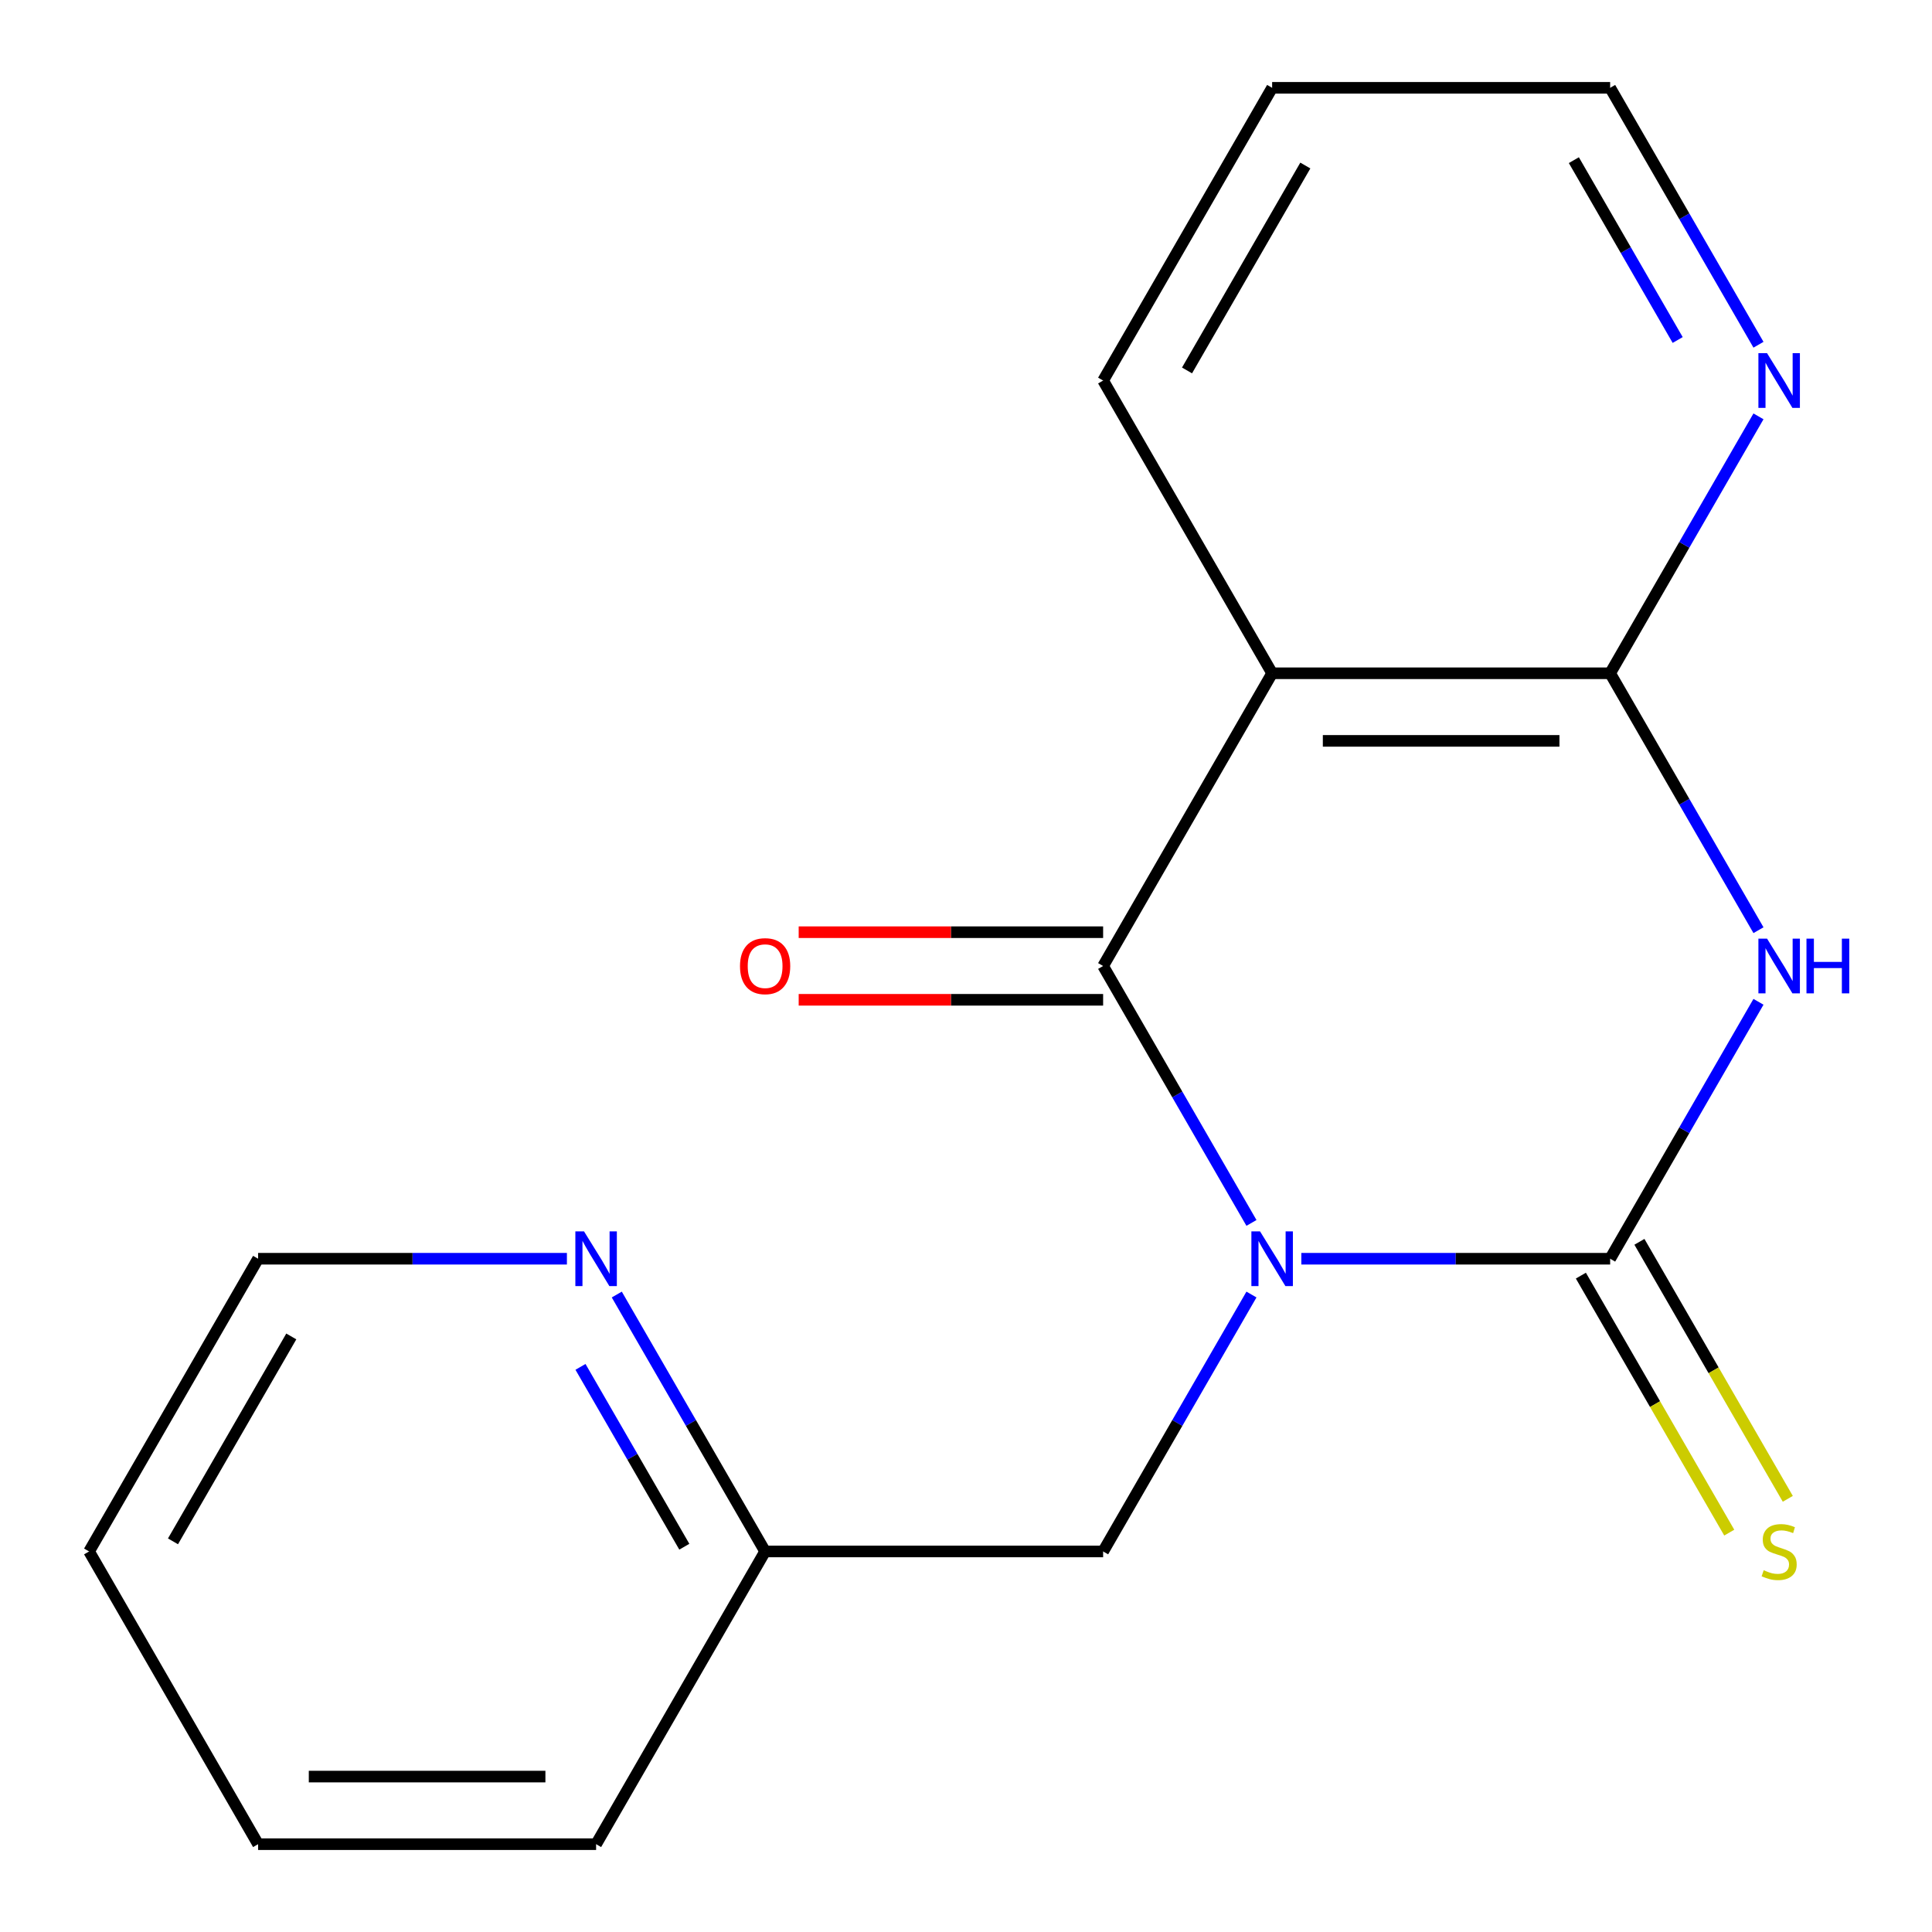 <?xml version='1.0' encoding='iso-8859-1'?>
<svg version='1.1' baseProfile='full'
              xmlns='http://www.w3.org/2000/svg'
                      xmlns:rdkit='http://www.rdkit.org/xml'
                      xmlns:xlink='http://www.w3.org/1999/xlink'
                  xml:space='preserve'
width='1000px' height='1000px' viewBox='0 0 1000 1000'>
<!-- END OF HEADER -->
<rect style='opacity:1.0;fill:#FFFFFF;stroke:none' width='1000' height='1000' x='0' y='0'> </rect>
<path class='bond-0' d='M 673.568,651.515 L 753.489,651.515' style='fill:none;fill-rule:evenodd;stroke:#0000FF;stroke-width:6px;stroke-linecap:butt;stroke-linejoin:miter;stroke-opacity:1' />
<path class='bond-0' d='M 753.489,651.515 L 833.409,651.515' style='fill:none;fill-rule:evenodd;stroke:#000000;stroke-width:6px;stroke-linecap:butt;stroke-linejoin:miter;stroke-opacity:1' />
<path class='bond-1' d='M 647.754,632.981 L 609.366,566.491' style='fill:none;fill-rule:evenodd;stroke:#0000FF;stroke-width:6px;stroke-linecap:butt;stroke-linejoin:miter;stroke-opacity:1' />
<path class='bond-1' d='M 609.366,566.491 L 570.977,500' style='fill:none;fill-rule:evenodd;stroke:#000000;stroke-width:6px;stroke-linecap:butt;stroke-linejoin:miter;stroke-opacity:1' />
<path class='bond-5' d='M 647.754,670.049 L 609.366,736.54' style='fill:none;fill-rule:evenodd;stroke:#0000FF;stroke-width:6px;stroke-linecap:butt;stroke-linejoin:miter;stroke-opacity:1' />
<path class='bond-5' d='M 609.366,736.54 L 570.977,803.03' style='fill:none;fill-rule:evenodd;stroke:#000000;stroke-width:6px;stroke-linecap:butt;stroke-linejoin:miter;stroke-opacity:1' />
<path class='bond-2' d='M 833.409,651.515 L 871.798,585.025' style='fill:none;fill-rule:evenodd;stroke:#000000;stroke-width:6px;stroke-linecap:butt;stroke-linejoin:miter;stroke-opacity:1' />
<path class='bond-2' d='M 871.798,585.025 L 910.186,518.534' style='fill:none;fill-rule:evenodd;stroke:#0000FF;stroke-width:6px;stroke-linecap:butt;stroke-linejoin:miter;stroke-opacity:1' />
<path class='bond-6' d='M 818.258,660.263 L 856.658,726.774' style='fill:none;fill-rule:evenodd;stroke:#000000;stroke-width:6px;stroke-linecap:butt;stroke-linejoin:miter;stroke-opacity:1' />
<path class='bond-6' d='M 856.658,726.774 L 895.058,793.284' style='fill:none;fill-rule:evenodd;stroke:#CCCC00;stroke-width:6px;stroke-linecap:butt;stroke-linejoin:miter;stroke-opacity:1' />
<path class='bond-6' d='M 848.561,642.767 L 886.961,709.278' style='fill:none;fill-rule:evenodd;stroke:#000000;stroke-width:6px;stroke-linecap:butt;stroke-linejoin:miter;stroke-opacity:1' />
<path class='bond-6' d='M 886.961,709.278 L 925.361,775.789' style='fill:none;fill-rule:evenodd;stroke:#CCCC00;stroke-width:6px;stroke-linecap:butt;stroke-linejoin:miter;stroke-opacity:1' />
<path class='bond-3' d='M 570.977,500 L 658.455,348.485' style='fill:none;fill-rule:evenodd;stroke:#000000;stroke-width:6px;stroke-linecap:butt;stroke-linejoin:miter;stroke-opacity:1' />
<path class='bond-8' d='M 570.977,482.505 L 492.187,482.505' style='fill:none;fill-rule:evenodd;stroke:#000000;stroke-width:6px;stroke-linecap:butt;stroke-linejoin:miter;stroke-opacity:1' />
<path class='bond-8' d='M 492.187,482.505 L 413.397,482.505' style='fill:none;fill-rule:evenodd;stroke:#FF0000;stroke-width:6px;stroke-linecap:butt;stroke-linejoin:miter;stroke-opacity:1' />
<path class='bond-8' d='M 570.977,517.495 L 492.187,517.495' style='fill:none;fill-rule:evenodd;stroke:#000000;stroke-width:6px;stroke-linecap:butt;stroke-linejoin:miter;stroke-opacity:1' />
<path class='bond-8' d='M 492.187,517.495 L 413.397,517.495' style='fill:none;fill-rule:evenodd;stroke:#FF0000;stroke-width:6px;stroke-linecap:butt;stroke-linejoin:miter;stroke-opacity:1' />
<path class='bond-18' d='M 910.186,481.466 L 871.798,414.975' style='fill:none;fill-rule:evenodd;stroke:#0000FF;stroke-width:6px;stroke-linecap:butt;stroke-linejoin:miter;stroke-opacity:1' />
<path class='bond-18' d='M 871.798,414.975 L 833.409,348.485' style='fill:none;fill-rule:evenodd;stroke:#000000;stroke-width:6px;stroke-linecap:butt;stroke-linejoin:miter;stroke-opacity:1' />
<path class='bond-4' d='M 658.455,348.485 L 833.409,348.485' style='fill:none;fill-rule:evenodd;stroke:#000000;stroke-width:6px;stroke-linecap:butt;stroke-linejoin:miter;stroke-opacity:1' />
<path class='bond-4' d='M 684.698,383.476 L 807.166,383.476' style='fill:none;fill-rule:evenodd;stroke:#000000;stroke-width:6px;stroke-linecap:butt;stroke-linejoin:miter;stroke-opacity:1' />
<path class='bond-11' d='M 658.455,348.485 L 570.977,196.97' style='fill:none;fill-rule:evenodd;stroke:#000000;stroke-width:6px;stroke-linecap:butt;stroke-linejoin:miter;stroke-opacity:1' />
<path class='bond-7' d='M 833.409,348.485 L 871.798,281.994' style='fill:none;fill-rule:evenodd;stroke:#000000;stroke-width:6px;stroke-linecap:butt;stroke-linejoin:miter;stroke-opacity:1' />
<path class='bond-7' d='M 871.798,281.994 L 910.186,215.504' style='fill:none;fill-rule:evenodd;stroke:#0000FF;stroke-width:6px;stroke-linecap:butt;stroke-linejoin:miter;stroke-opacity:1' />
<path class='bond-10' d='M 570.977,803.03 L 396.023,803.03' style='fill:none;fill-rule:evenodd;stroke:#000000;stroke-width:6px;stroke-linecap:butt;stroke-linejoin:miter;stroke-opacity:1' />
<path class='bond-20' d='M 910.186,178.436 L 871.798,111.945' style='fill:none;fill-rule:evenodd;stroke:#0000FF;stroke-width:6px;stroke-linecap:butt;stroke-linejoin:miter;stroke-opacity:1' />
<path class='bond-20' d='M 871.798,111.945 L 833.409,45.455' style='fill:none;fill-rule:evenodd;stroke:#000000;stroke-width:6px;stroke-linecap:butt;stroke-linejoin:miter;stroke-opacity:1' />
<path class='bond-20' d='M 868.366,175.984 L 841.495,129.441' style='fill:none;fill-rule:evenodd;stroke:#0000FF;stroke-width:6px;stroke-linecap:butt;stroke-linejoin:miter;stroke-opacity:1' />
<path class='bond-20' d='M 841.495,129.441 L 814.623,82.897' style='fill:none;fill-rule:evenodd;stroke:#000000;stroke-width:6px;stroke-linecap:butt;stroke-linejoin:miter;stroke-opacity:1' />
<path class='bond-9' d='M 319.246,670.049 L 357.634,736.54' style='fill:none;fill-rule:evenodd;stroke:#0000FF;stroke-width:6px;stroke-linecap:butt;stroke-linejoin:miter;stroke-opacity:1' />
<path class='bond-9' d='M 357.634,736.54 L 396.023,803.03' style='fill:none;fill-rule:evenodd;stroke:#000000;stroke-width:6px;stroke-linecap:butt;stroke-linejoin:miter;stroke-opacity:1' />
<path class='bond-9' d='M 300.459,707.492 L 327.331,754.035' style='fill:none;fill-rule:evenodd;stroke:#0000FF;stroke-width:6px;stroke-linecap:butt;stroke-linejoin:miter;stroke-opacity:1' />
<path class='bond-9' d='M 327.331,754.035 L 354.203,800.579' style='fill:none;fill-rule:evenodd;stroke:#000000;stroke-width:6px;stroke-linecap:butt;stroke-linejoin:miter;stroke-opacity:1' />
<path class='bond-13' d='M 293.432,651.515 L 213.511,651.515' style='fill:none;fill-rule:evenodd;stroke:#0000FF;stroke-width:6px;stroke-linecap:butt;stroke-linejoin:miter;stroke-opacity:1' />
<path class='bond-13' d='M 213.511,651.515 L 133.591,651.515' style='fill:none;fill-rule:evenodd;stroke:#000000;stroke-width:6px;stroke-linecap:butt;stroke-linejoin:miter;stroke-opacity:1' />
<path class='bond-14' d='M 396.023,803.03 L 308.545,954.545' style='fill:none;fill-rule:evenodd;stroke:#000000;stroke-width:6px;stroke-linecap:butt;stroke-linejoin:miter;stroke-opacity:1' />
<path class='bond-15' d='M 570.977,196.97 L 658.455,45.455' style='fill:none;fill-rule:evenodd;stroke:#000000;stroke-width:6px;stroke-linecap:butt;stroke-linejoin:miter;stroke-opacity:1' />
<path class='bond-15' d='M 614.402,191.738 L 675.636,85.677' style='fill:none;fill-rule:evenodd;stroke:#000000;stroke-width:6px;stroke-linecap:butt;stroke-linejoin:miter;stroke-opacity:1' />
<path class='bond-12' d='M 833.409,45.455 L 658.455,45.455' style='fill:none;fill-rule:evenodd;stroke:#000000;stroke-width:6px;stroke-linecap:butt;stroke-linejoin:miter;stroke-opacity:1' />
<path class='bond-19' d='M 133.591,651.515 L 46.113,803.03' style='fill:none;fill-rule:evenodd;stroke:#000000;stroke-width:6px;stroke-linecap:butt;stroke-linejoin:miter;stroke-opacity:1' />
<path class='bond-19' d='M 150.772,691.738 L 89.538,797.798' style='fill:none;fill-rule:evenodd;stroke:#000000;stroke-width:6px;stroke-linecap:butt;stroke-linejoin:miter;stroke-opacity:1' />
<path class='bond-17' d='M 308.545,954.545 L 133.591,954.545' style='fill:none;fill-rule:evenodd;stroke:#000000;stroke-width:6px;stroke-linecap:butt;stroke-linejoin:miter;stroke-opacity:1' />
<path class='bond-17' d='M 282.302,919.555 L 159.834,919.555' style='fill:none;fill-rule:evenodd;stroke:#000000;stroke-width:6px;stroke-linecap:butt;stroke-linejoin:miter;stroke-opacity:1' />
<path class='bond-16' d='M 46.113,803.03 L 133.591,954.545' style='fill:none;fill-rule:evenodd;stroke:#000000;stroke-width:6px;stroke-linecap:butt;stroke-linejoin:miter;stroke-opacity:1' />
<path  class='atom-0' d='M 652.195 637.355
L 661.475 652.355
Q 662.395 653.835, 663.875 656.515
Q 665.355 659.195, 665.435 659.355
L 665.435 637.355
L 669.195 637.355
L 669.195 665.675
L 665.315 665.675
L 655.355 649.275
Q 654.195 647.355, 652.955 645.155
Q 651.755 642.955, 651.395 642.275
L 651.395 665.675
L 647.715 665.675
L 647.715 637.355
L 652.195 637.355
' fill='#0000FF'/>
<path  class='atom-3' d='M 914.627 485.84
L 923.907 500.84
Q 924.827 502.32, 926.307 505
Q 927.787 507.68, 927.867 507.84
L 927.867 485.84
L 931.627 485.84
L 931.627 514.16
L 927.747 514.16
L 917.787 497.76
Q 916.627 495.84, 915.387 493.64
Q 914.187 491.44, 913.827 490.76
L 913.827 514.16
L 910.147 514.16
L 910.147 485.84
L 914.627 485.84
' fill='#0000FF'/>
<path  class='atom-3' d='M 935.027 485.84
L 938.867 485.84
L 938.867 497.88
L 953.347 497.88
L 953.347 485.84
L 957.187 485.84
L 957.187 514.16
L 953.347 514.16
L 953.347 501.08
L 938.867 501.08
L 938.867 514.16
L 935.027 514.16
L 935.027 485.84
' fill='#0000FF'/>
<path  class='atom-7' d='M 912.887 812.75
Q 913.207 812.87, 914.527 813.43
Q 915.847 813.99, 917.287 814.35
Q 918.767 814.67, 920.207 814.67
Q 922.887 814.67, 924.447 813.39
Q 926.007 812.07, 926.007 809.79
Q 926.007 808.23, 925.207 807.27
Q 924.447 806.31, 923.247 805.79
Q 922.047 805.27, 920.047 804.67
Q 917.527 803.91, 916.007 803.19
Q 914.527 802.47, 913.447 800.95
Q 912.407 799.43, 912.407 796.87
Q 912.407 793.31, 914.807 791.11
Q 917.247 788.91, 922.047 788.91
Q 925.327 788.91, 929.047 790.47
L 928.127 793.55
Q 924.727 792.15, 922.167 792.15
Q 919.407 792.15, 917.887 793.31
Q 916.367 794.43, 916.407 796.39
Q 916.407 797.91, 917.167 798.83
Q 917.967 799.75, 919.087 800.27
Q 920.247 800.79, 922.167 801.39
Q 924.727 802.19, 926.247 802.99
Q 927.767 803.79, 928.847 805.43
Q 929.967 807.03, 929.967 809.79
Q 929.967 813.71, 927.327 815.83
Q 924.727 817.91, 920.367 817.91
Q 917.847 817.91, 915.927 817.35
Q 914.047 816.83, 911.807 815.91
L 912.887 812.75
' fill='#CCCC00'/>
<path  class='atom-8' d='M 914.627 182.81
L 923.907 197.81
Q 924.827 199.29, 926.307 201.97
Q 927.787 204.65, 927.867 204.81
L 927.867 182.81
L 931.627 182.81
L 931.627 211.13
L 927.747 211.13
L 917.787 194.73
Q 916.627 192.81, 915.387 190.61
Q 914.187 188.41, 913.827 187.73
L 913.827 211.13
L 910.147 211.13
L 910.147 182.81
L 914.627 182.81
' fill='#0000FF'/>
<path  class='atom-9' d='M 383.023 500.08
Q 383.023 493.28, 386.383 489.48
Q 389.743 485.68, 396.023 485.68
Q 402.303 485.68, 405.663 489.48
Q 409.023 493.28, 409.023 500.08
Q 409.023 506.96, 405.623 510.88
Q 402.223 514.76, 396.023 514.76
Q 389.783 514.76, 386.383 510.88
Q 383.023 507, 383.023 500.08
M 396.023 511.56
Q 400.343 511.56, 402.663 508.68
Q 405.023 505.76, 405.023 500.08
Q 405.023 494.52, 402.663 491.72
Q 400.343 488.88, 396.023 488.88
Q 391.703 488.88, 389.343 491.68
Q 387.023 494.48, 387.023 500.08
Q 387.023 505.8, 389.343 508.68
Q 391.703 511.56, 396.023 511.56
' fill='#FF0000'/>
<path  class='atom-10' d='M 302.285 637.355
L 311.565 652.355
Q 312.485 653.835, 313.965 656.515
Q 315.445 659.195, 315.525 659.355
L 315.525 637.355
L 319.285 637.355
L 319.285 665.675
L 315.405 665.675
L 305.445 649.275
Q 304.285 647.355, 303.045 645.155
Q 301.845 642.955, 301.485 642.275
L 301.485 665.675
L 297.805 665.675
L 297.805 637.355
L 302.285 637.355
' fill='#0000FF'/>
</svg>
